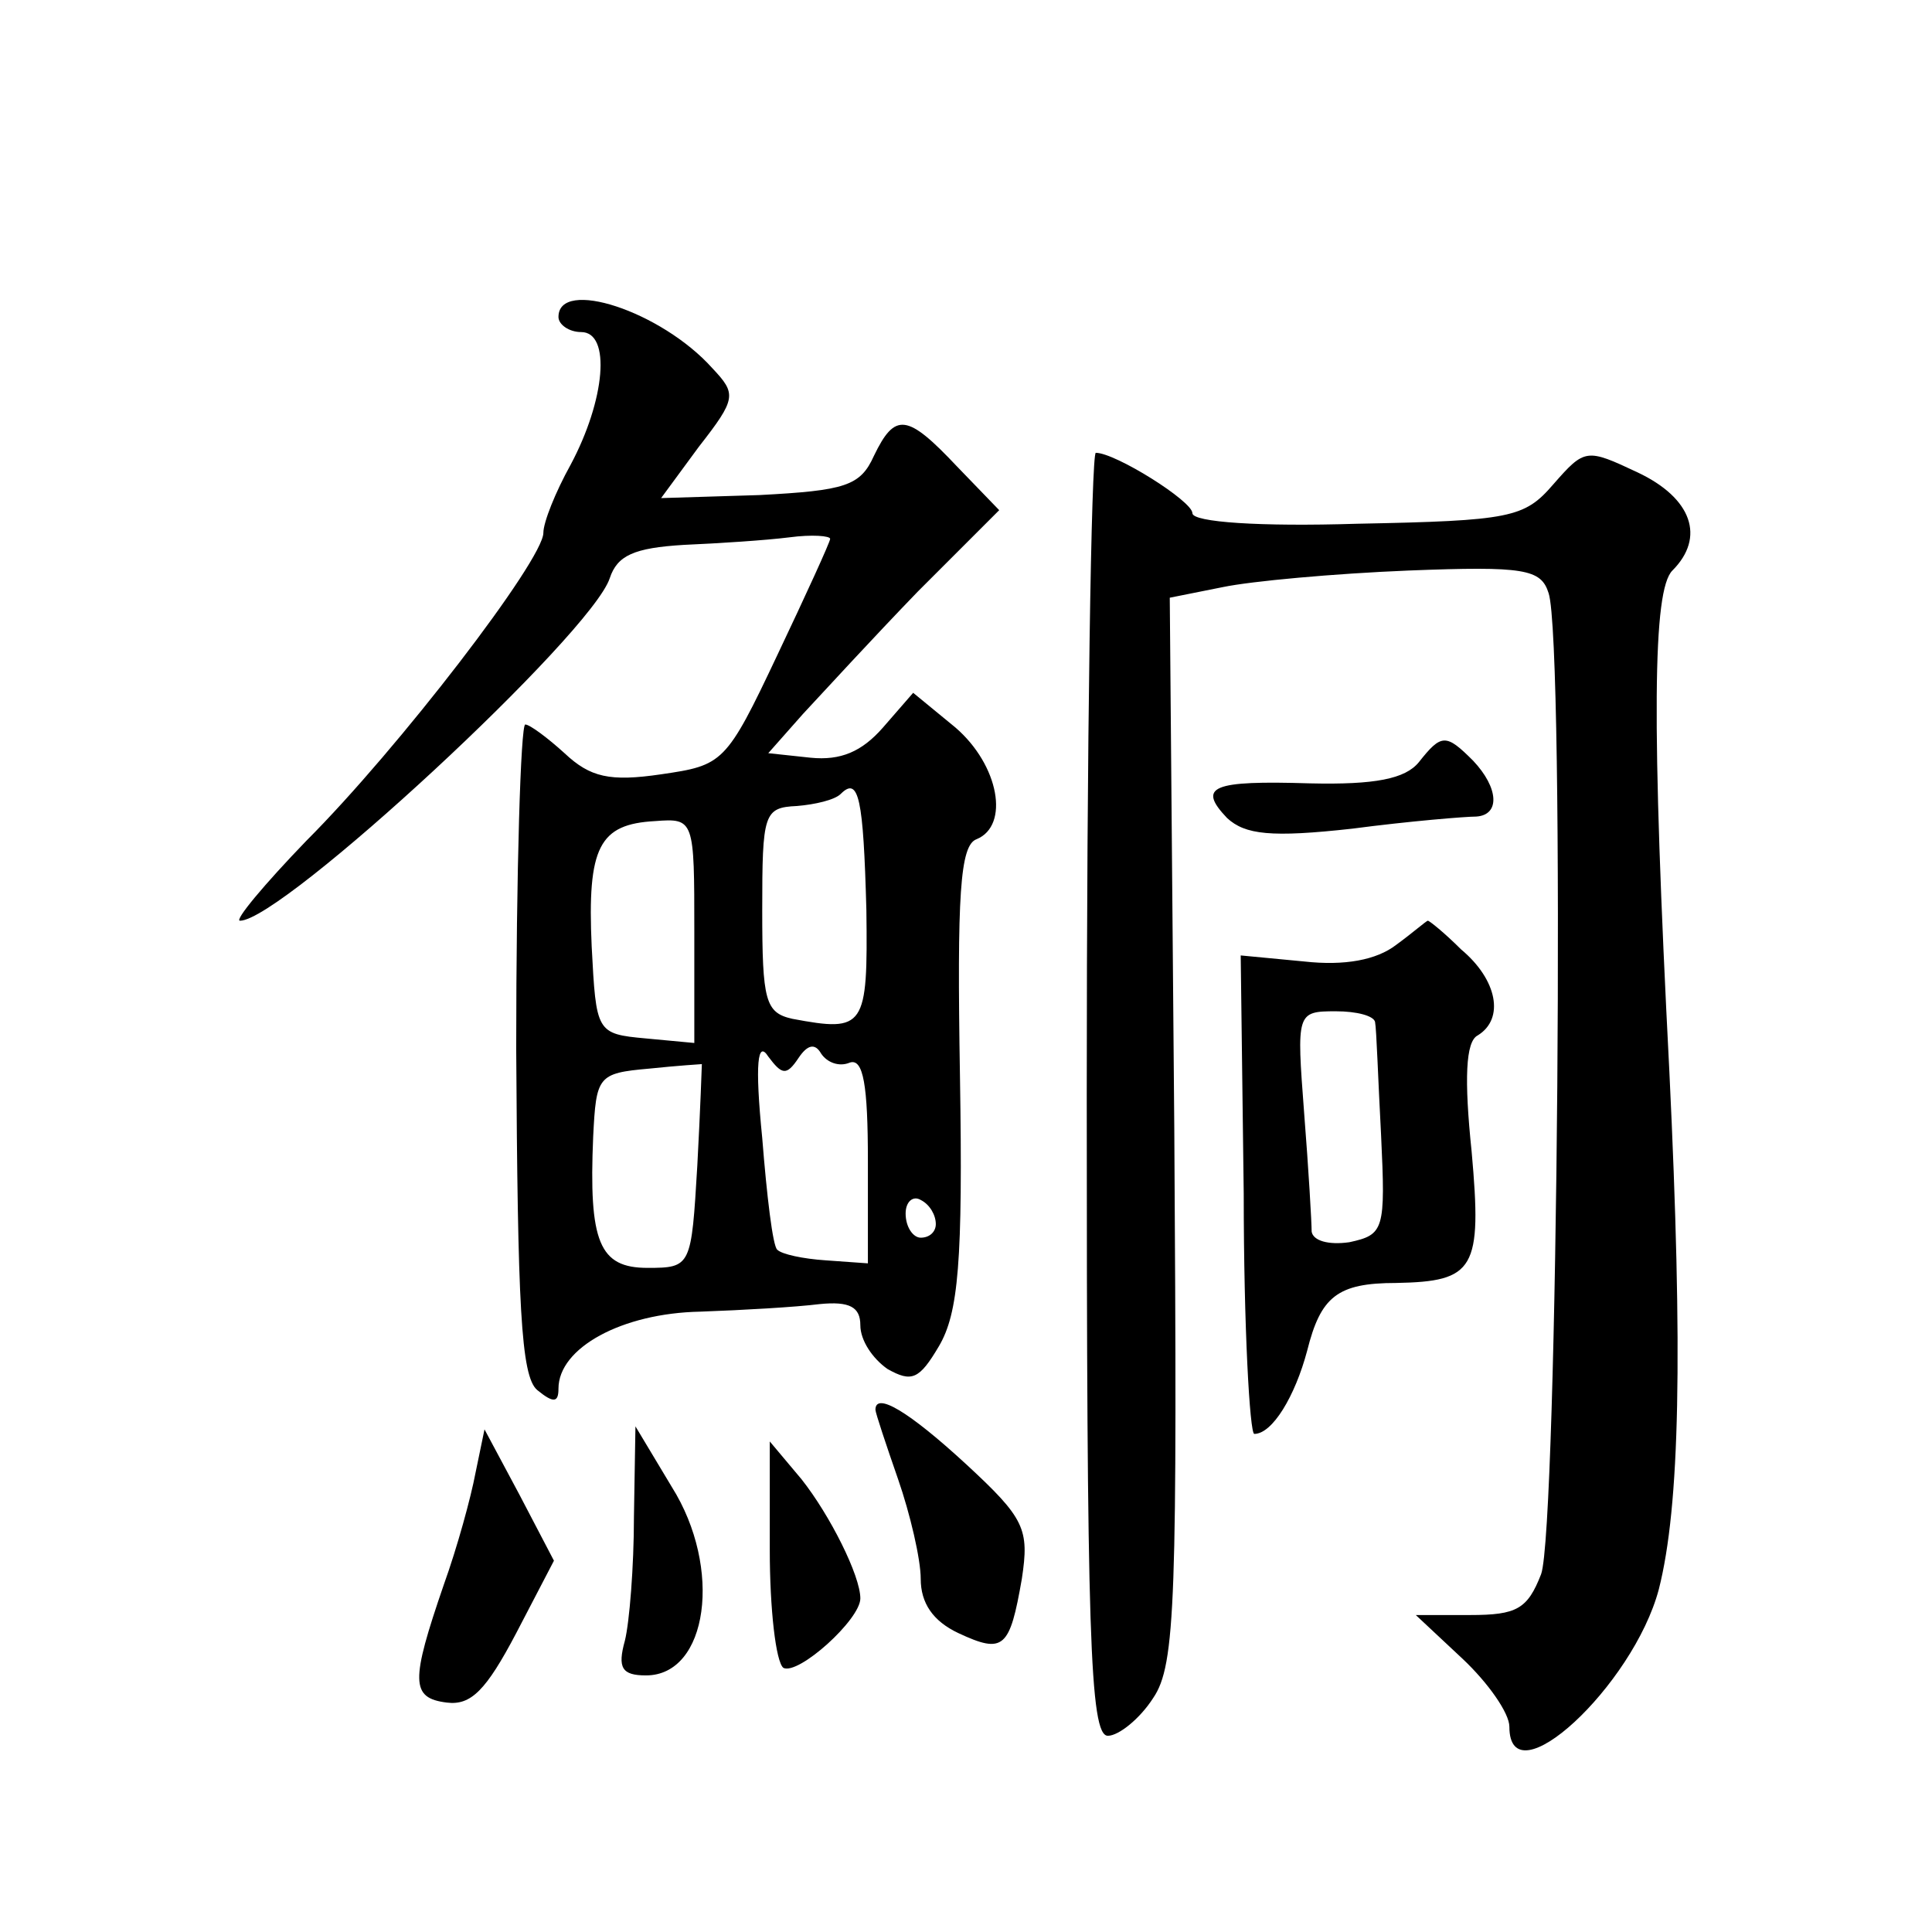 <?xml version="1.0" standalone="no"?>
<!DOCTYPE svg PUBLIC "-//W3C//DTD SVG 20010904//EN"
 "http://www.w3.org/TR/2001/REC-SVG-20010904/DTD/svg10.dtd">
<svg version="1.0" xmlns="http://www.w3.org/2000/svg"
 width="128pt" height="128pt" viewBox="0 0 128 128"
 preserveAspectRatio="xMidYMid meet">
<g transform="translate(0,128) scale(0.1,-0.1)"
fill="#0" stroke="none">
<path d="M370 1070 c0 -5 7 -10 15 -10 20 0 16 -45 -7 -88 -10 -18 -18 -38 -18
-45 0 -18 -96 -143 -157 -204 -28 -29 -48 -53 -44 -53 28 0 233 190 245 227 5 15
16 20 49 22 23 1 54 3 70 5 15 2 27 1 27 -1 0 -2 -16 -37 -35 -77 -34 -72 -36 -73
-77 -79 -34 -5 -47 -2 -64 14 -11 10 -23 19 -26 19 -3 0 -6 -97 -6 -215 1 -169
3 -217 14 -226 11 -9 14 -8 14 1 0 27 42 50 94 51 28 1 63 3 79 5 20 2 27 -2 27
-14 0 -10 8 -22 18 -29 16 -9 21 -7 34 15 13 22 16 56 14 179 -2 120 0 153 11 157
22 9 15 49 -14 74 l-28 23 -20 -23 c-14 -16 -28 -22 -48 -20 l-28 3 23 26 c13 14
47 51 76 81 l54 54 -28 29 c-33 35 -41 36 -55 7 -9 -20 -19 -23 -76 -26 l-65 -2
25 34 c25 32 25 35 9 52 -34 38 -102 60 -102 34z m204 -393 c1 -78 -1 -81 -49 -72
-18 4 -20 12 -20 72 0 64 1 68 23 69 12 1 25 4 29 8 12 12 15 -3 17 -77z m-114
-14 l0 -74 -32 3 c-33 3 -33 4 -36 61 -3 66 5 81 42 83 26 2 26 1 26 -73z m69 -84
c6 9 11 10 15 3 4 -6 12 -9 19 -6 9 3 12 -15 12 -65 l0 -68 -28 2 c-15 1 -29 4
-32 7 -3 2 -7 36 -10 74 -5 50 -3 65 4 54 9 -12 12 -13 20 -1z m-67 -71 c-4 -67
-4 -68 -33 -68 -32 0 -39 17 -36 87 2 40 3 42 37 45 19 2 35 3 35 3 0 0 -1 -30
-3 -67z m158 -39 c0 -5 -4 -9 -10 -9 -5 0 -10 7 -10 16 0 8 5 12 10 9 6 -3 10 -10
10 -16z M720 555 c0 -357 2 -425 14 -425 7 0 21 11 30 25 15 22 16 65 14 377 l-3
352 35 7 c19 4 74 9 123 11 77 3 88 1 93 -15 11 -33 6 -621 -5 -650 -9 -23 -16
-27 -47 -27 l-36 0 31 -29 c17 -16 31 -36 31 -45 0 -49 82 27 99 91 14 55 16 156
7 343 -12 233 -11 319 2 332 22 22 13 48 -23 65 -34 16 -35 16 -56 -8 -19 -22 -28
-24 -130 -26 -64 -2 -109 1 -109 7 0 8 -51 40 -64 40 -3 0 -6 -191 -6 -425z M940
775 c-9 -11 -29 -15 -72 -14 -65 2 -75 -2 -55 -23 12 -11 29 -13 83 -7 38 5 75
8 82 8 16 1 15 19 -2 37 -18 18 -21 18 -36 -1z M925 654 c-13 -10 -34 -14 -61 -11
l-42 4 2 -158 c0 -88 4 -159 7 -159 12 0 27 25 35 55 9 36 20 45 59 45 52 1 57
9 50 87 -5 48 -4 73 4 77 18 11 13 37 -11 57 -11 11 -21 19 -22 19 -1 0 -10 -8
-21 -16z m-14 -51 c1 -5 2 -38 4 -75 3 -63 2 -66 -21 -71 -14 -2 -24 1 -25 7 0
6 -2 41 -5 79 -5 66 -5 67 21 67 14 0 25 -3 26 -7z M580 346 c0 -2 7 -23 15 -46
8 -23 15 -53 15 -66 0 -16 8 -28 25 -36 30 -14 34 -10 42 36 5 33 2 40 -37 76 -38
35 -60 48 -60 36z M315 304 c-3 -16 -12 -49 -21 -74 -22 -64 -22 -75 2 -78 16 -2
26 8 46 46 l25 48 -23 44 -23 43 -6 -29z M420 275 c0 -33 -3 -70 -6 -82 -5 -18
-2 -23 14 -23 41 0 51 71 17 125 l-24 40 -1 -60z M510 253 c0 -39 4 -74 9 -78 10
-5 51 32 51 46 0 15 -20 55 -39 79 l-21 25 0 -72z"/>
</g>
</svg>
